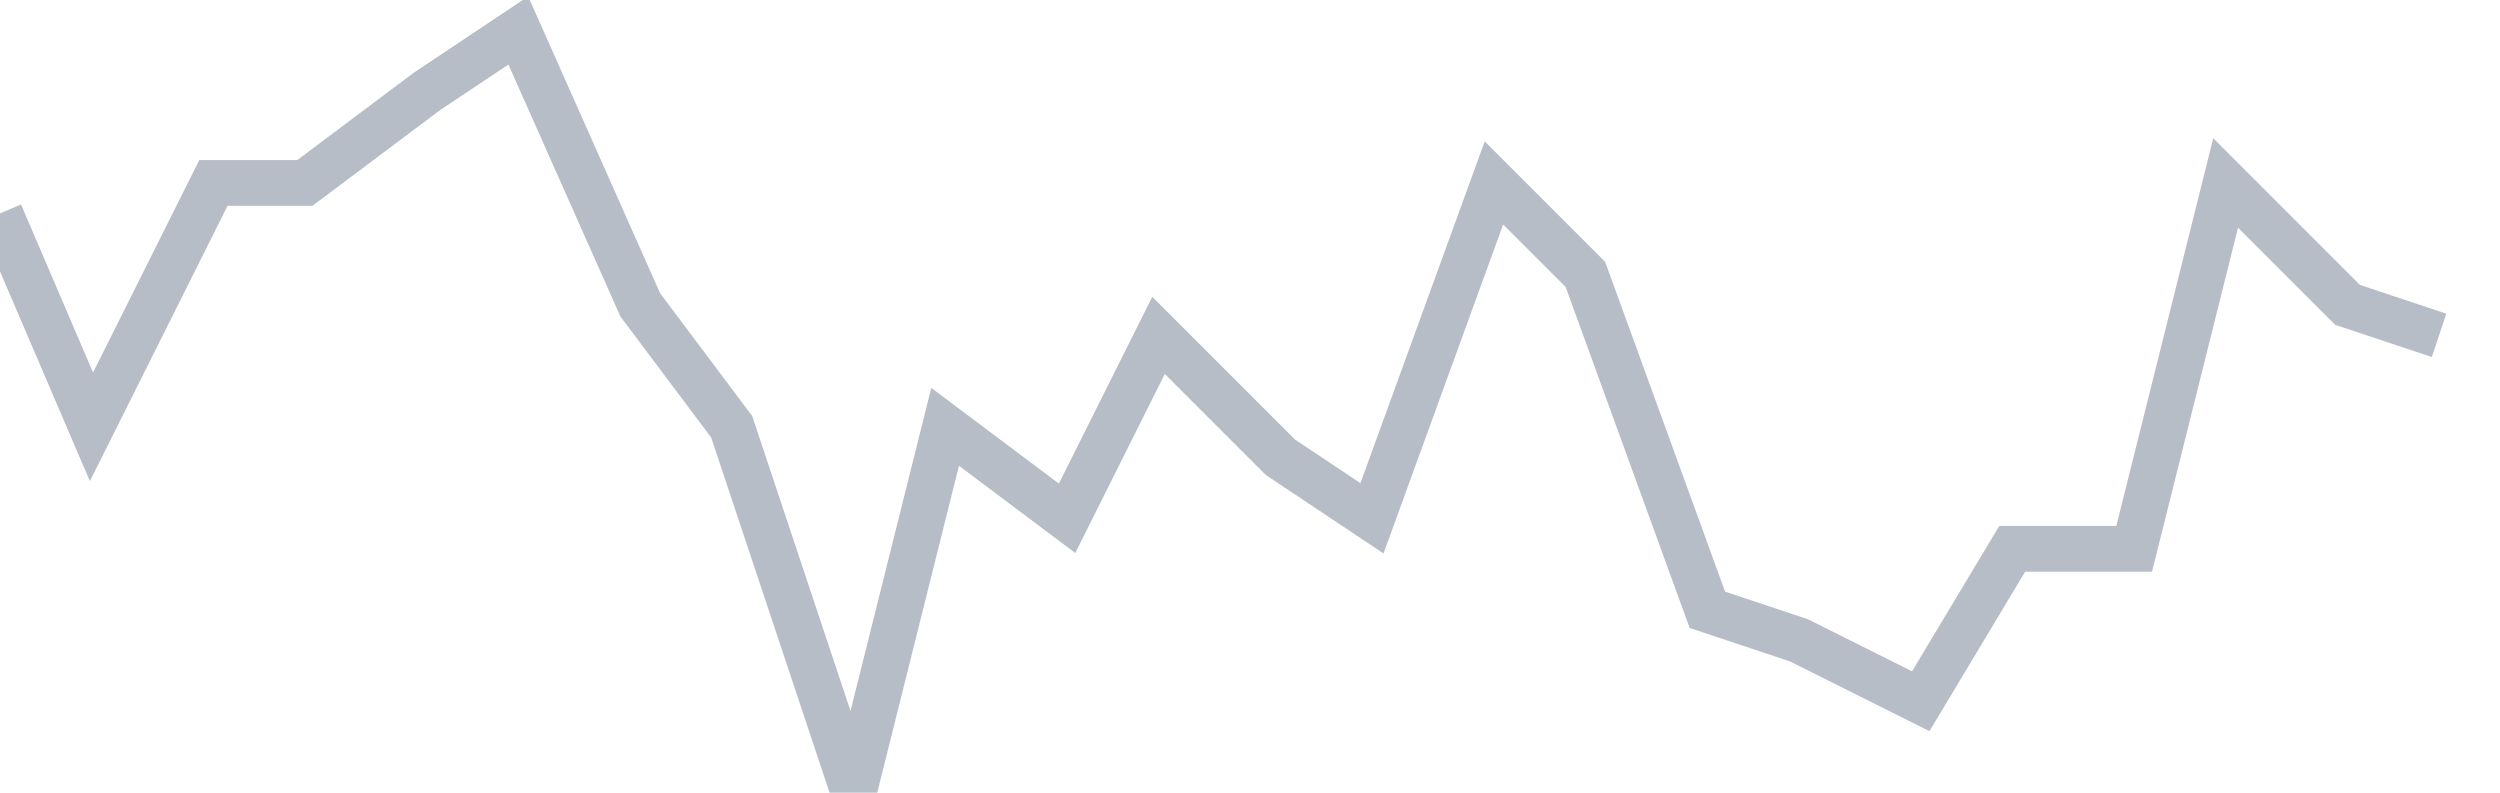 <svg width="82" height="26" fill="none" xmlns="http://www.w3.org/2000/svg"><path d="M0 7l3 7 4-8h3l4-3 3-2 4 9 3 4 4 12 3-12 4 3 3-6 4 4 3 2 4-11 3 3 4 11 3 1 4 2 3-5h4l3-12 4 4 3 1" stroke="#B7BDC6" stroke-width="1.5"/></svg>